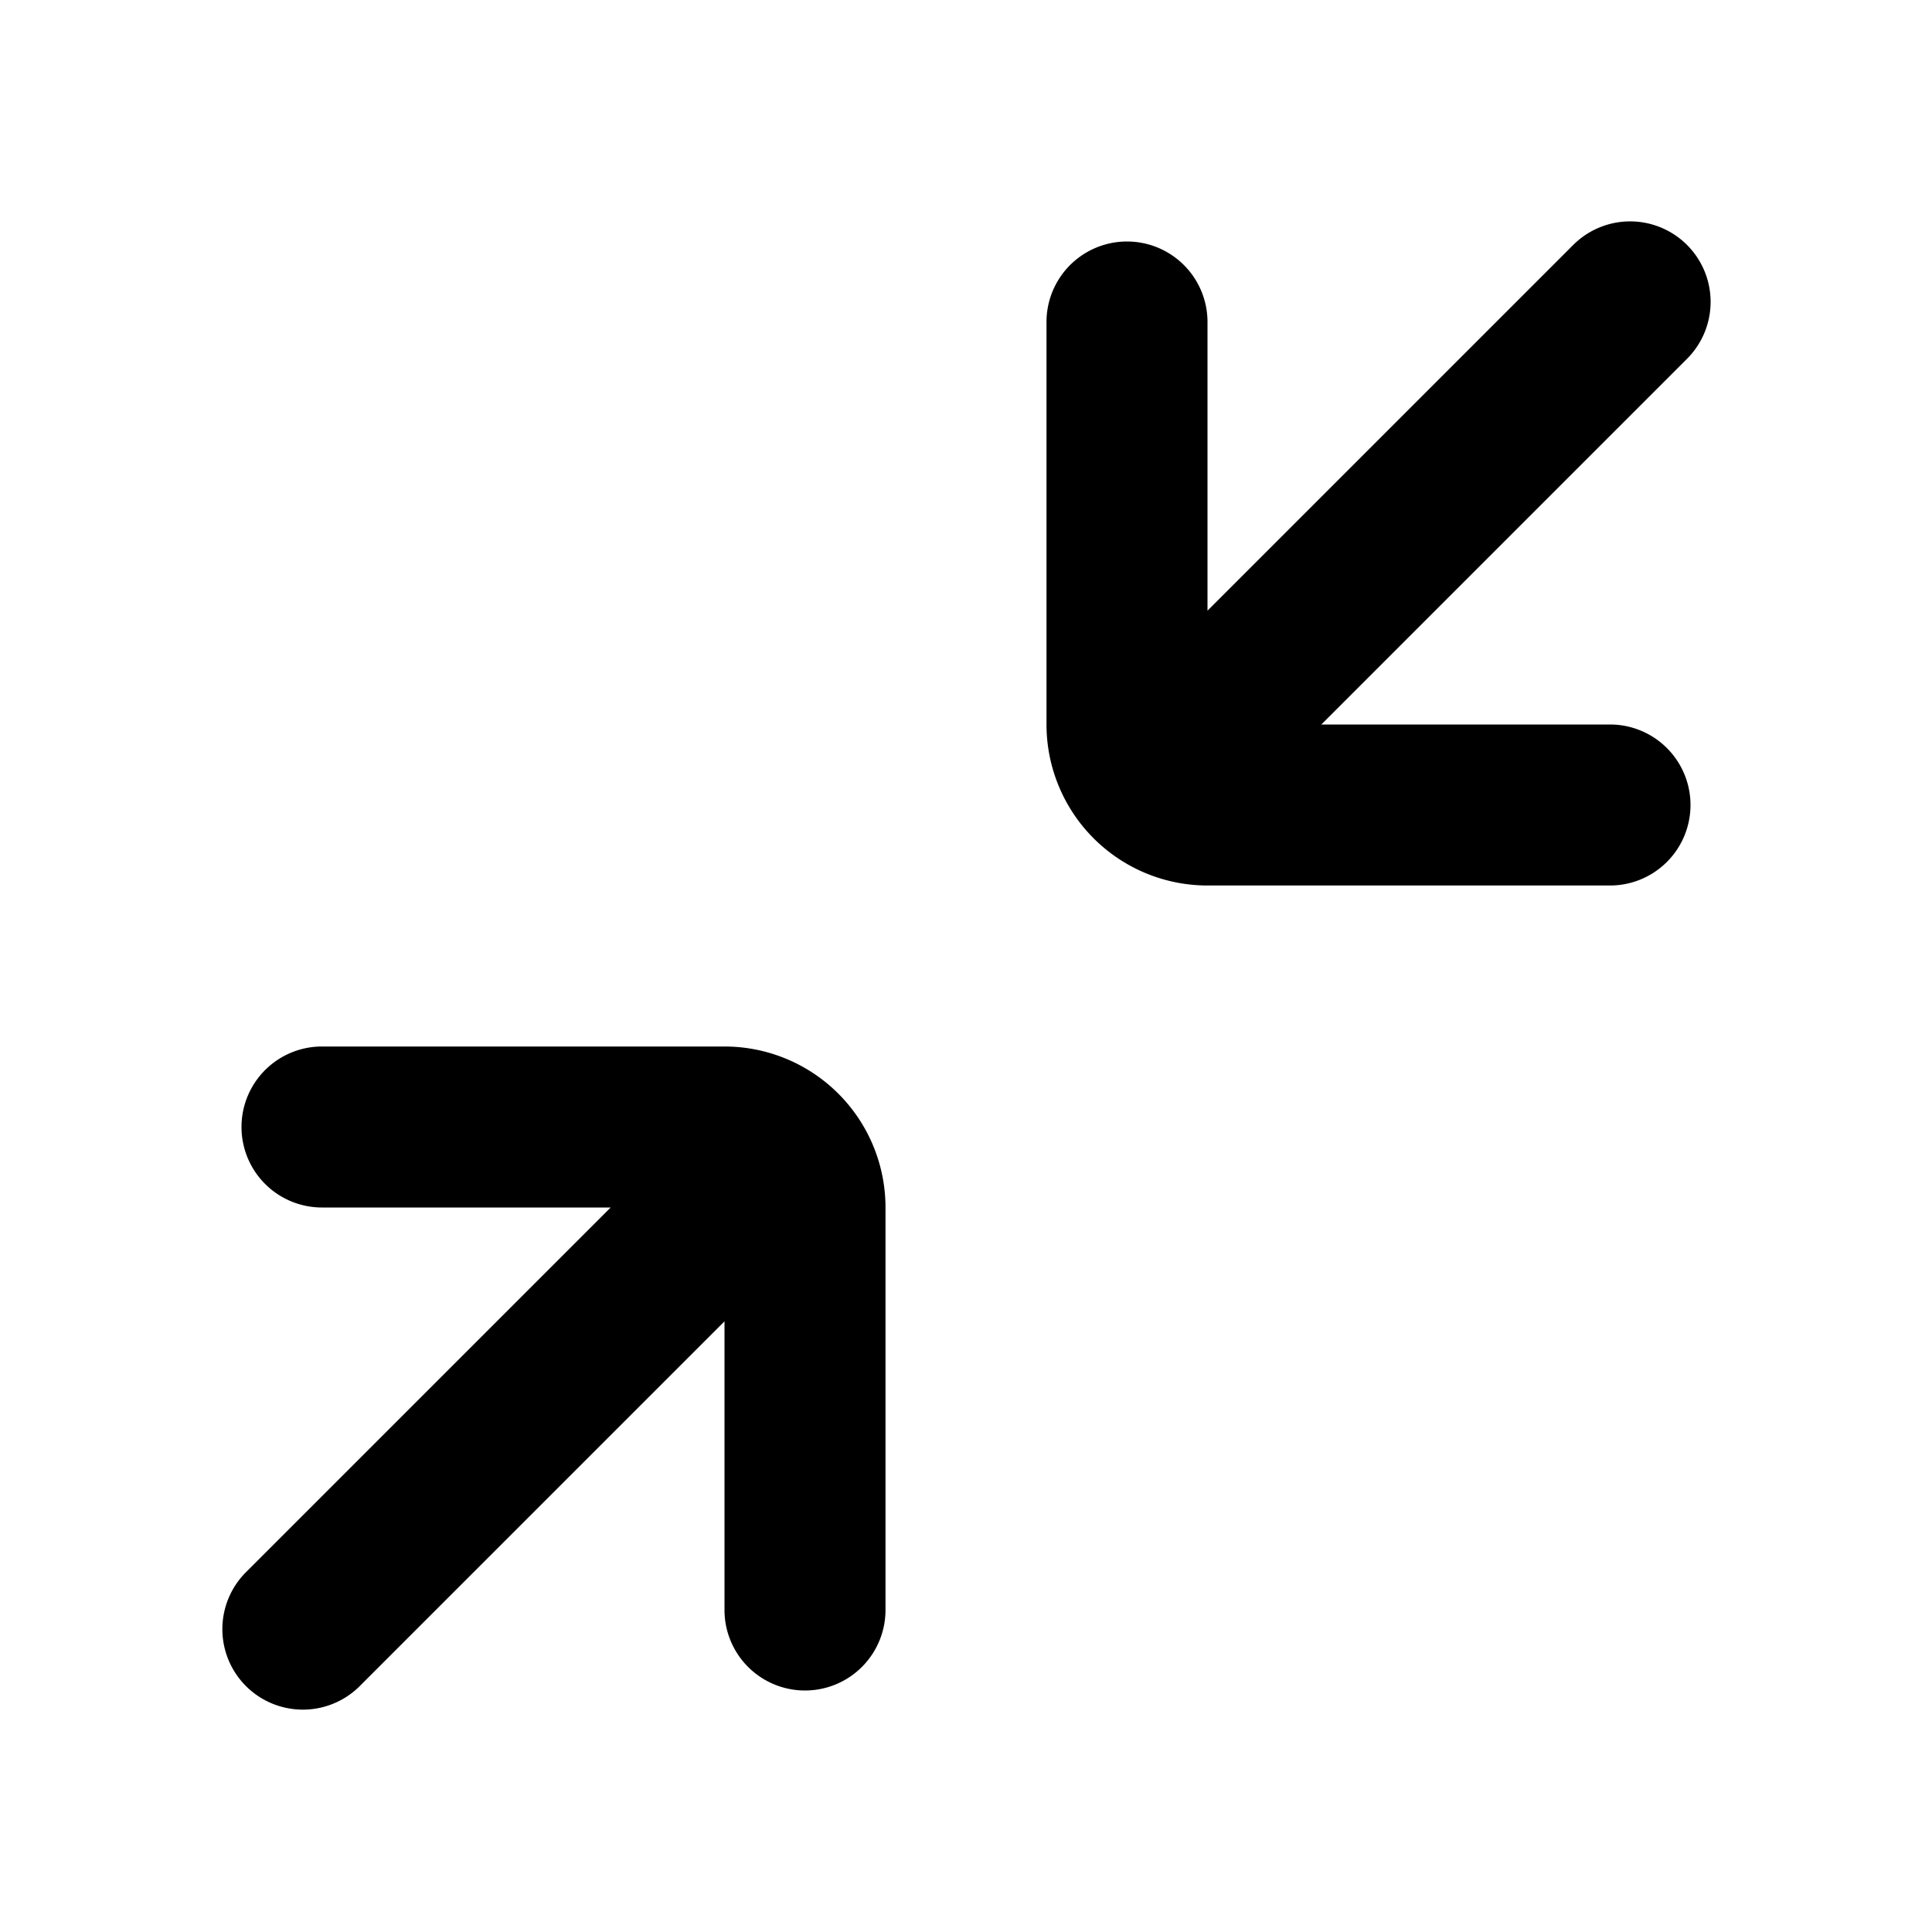 <svg width="24" height="24" fill="none" xmlns="http://www.w3.org/2000/svg"><path fill-rule="evenodd" clip-rule="evenodd" d="M20.957 3.043a1 1 0 0 1 0 1.414L16.414 9H20a1 1 0 1 1 0 2h-5a2 2 0 0 1-2-2V4a1 1 0 1 1 2 0v3.586l4.543-4.543a1 1 0 0 1 1.414 0ZM3 14a1 1 0 0 1 1-1h5a2 2 0 0 1 2 2v5a1 1 0 1 1-2 0v-3.586l-4.543 4.543a1 1 0 0 1-1.414-1.414L7.586 15H4a1 1 0 0 1-1-1Z" fill="#000"/></svg>
